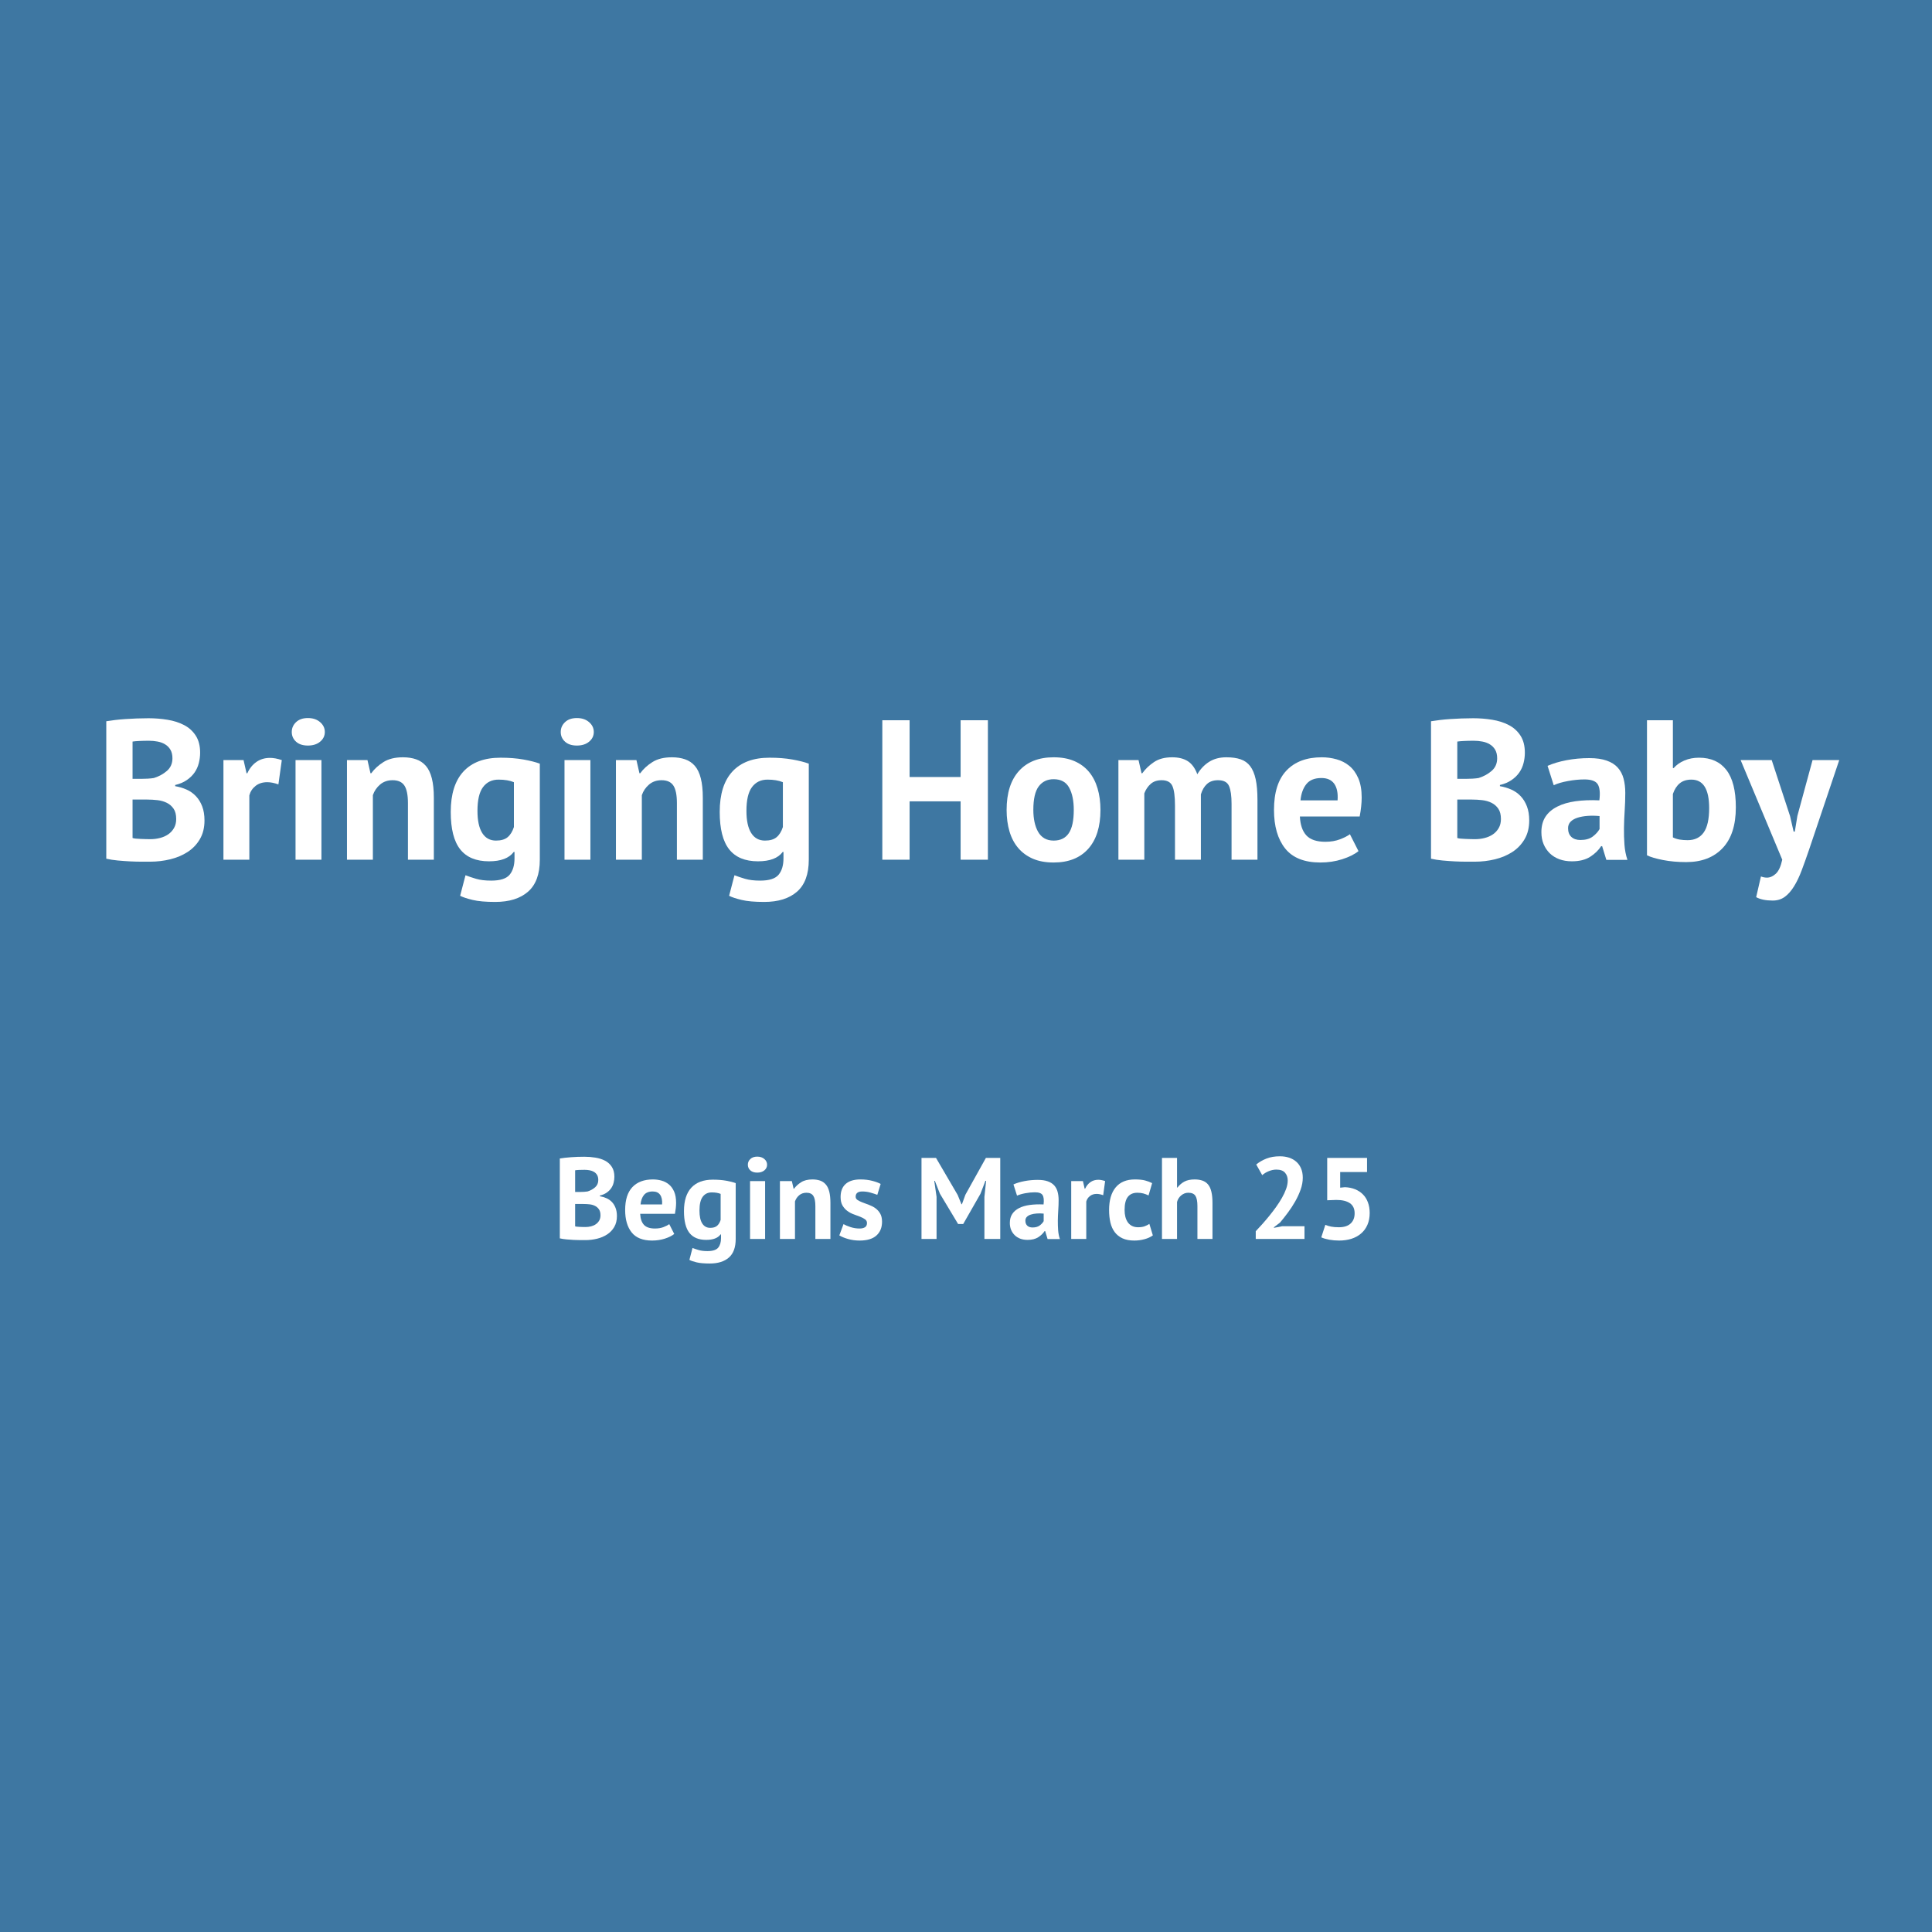 <svg xmlns="http://www.w3.org/2000/svg" xmlns:xlink="http://www.w3.org/1999/xlink" width="1080" zoomAndPan="magnify" viewBox="0 0 810 810" height="1080" preserveAspectRatio="xMidYMid meet" version="1.0"><defs><g/></defs><rect x="-81" width="972" fill="#ffffff" y="-81" height="972" fill-opacity="1"/><rect x="-81" width="972" fill="#3e77a2" y="-81" height="972" fill-opacity="1"/><g fill="#ffffff" fill-opacity="1"><g transform="translate(39.545, 360.437)"><g><path d="M 44.359 -44.859 C 44.359 -43.41 44.176 -41.961 43.812 -40.516 C 43.445 -39.066 42.848 -37.742 42.016 -36.547 C 41.18 -35.348 40.094 -34.289 38.75 -33.375 C 37.414 -32.457 35.801 -31.773 33.906 -31.328 L 33.906 -30.828 C 35.582 -30.547 37.172 -30.07 38.672 -29.406 C 40.18 -28.738 41.488 -27.816 42.594 -26.641 C 43.707 -25.473 44.582 -24.051 45.219 -22.375 C 45.863 -20.707 46.188 -18.734 46.188 -16.453 C 46.188 -13.441 45.547 -10.836 44.266 -8.641 C 42.984 -6.441 41.27 -4.645 39.125 -3.25 C 36.988 -1.863 34.555 -0.836 31.828 -0.172 C 29.098 0.492 26.285 0.828 23.391 0.828 C 22.441 0.828 21.227 0.828 19.75 0.828 C 18.281 0.828 16.695 0.785 15 0.703 C 13.301 0.617 11.57 0.492 9.812 0.328 C 8.062 0.16 6.461 -0.086 5.016 -0.422 L 5.016 -58.047 C 6.066 -58.223 7.273 -58.395 8.641 -58.562 C 10.004 -58.727 11.469 -58.863 13.031 -58.969 C 14.594 -59.082 16.191 -59.164 17.828 -59.219 C 19.473 -59.281 21.102 -59.312 22.719 -59.312 C 25.445 -59.312 28.102 -59.098 30.688 -58.672 C 33.281 -58.254 35.594 -57.516 37.625 -56.453 C 39.656 -55.398 41.285 -53.926 42.516 -52.031 C 43.742 -50.145 44.359 -47.754 44.359 -44.859 Z M 23.469 -8.609 C 24.863 -8.609 26.211 -8.773 27.516 -9.109 C 28.828 -9.441 29.984 -9.953 30.984 -10.641 C 31.992 -11.336 32.801 -12.219 33.406 -13.281 C 34.02 -14.344 34.328 -15.598 34.328 -17.047 C 34.328 -18.879 33.961 -20.32 33.234 -21.375 C 32.516 -22.438 31.57 -23.258 30.406 -23.844 C 29.238 -24.426 27.93 -24.801 26.484 -24.969 C 25.035 -25.133 23.586 -25.219 22.141 -25.219 L 16.031 -25.219 L 16.031 -9.109 C 16.312 -8.992 16.758 -8.906 17.375 -8.844 C 17.988 -8.789 18.641 -8.75 19.328 -8.719 C 20.023 -8.695 20.75 -8.672 21.5 -8.641 C 22.258 -8.617 22.914 -8.609 23.469 -8.609 Z M 19.719 -33.906 C 20.488 -33.906 21.391 -33.93 22.422 -33.984 C 23.453 -34.047 24.301 -34.133 24.969 -34.25 C 27.094 -34.914 28.922 -35.914 30.453 -37.25 C 31.984 -38.594 32.75 -40.348 32.75 -42.516 C 32.75 -43.961 32.469 -45.16 31.906 -46.109 C 31.352 -47.055 30.613 -47.805 29.688 -48.359 C 28.77 -48.922 27.727 -49.312 26.562 -49.531 C 25.395 -49.758 24.172 -49.875 22.891 -49.875 C 21.441 -49.875 20.102 -49.844 18.875 -49.781 C 17.656 -49.727 16.707 -49.645 16.031 -49.531 L 16.031 -33.906 Z M 19.719 -33.906 "/></g></g></g><g fill="#ffffff" fill-opacity="1"><g transform="translate(88.912, 360.437)"><g><path d="M 27.812 -31.578 C 26.082 -32.191 24.523 -32.5 23.141 -32.5 C 21.191 -32.5 19.562 -31.984 18.25 -30.953 C 16.938 -29.922 16.062 -28.598 15.625 -26.984 L 15.625 0 L 4.766 0 L 4.766 -41.766 L 13.203 -41.766 L 14.453 -36.25 L 14.781 -36.25 C 15.727 -38.312 17.008 -39.898 18.625 -41.016 C 20.238 -42.129 22.133 -42.688 24.312 -42.688 C 25.758 -42.688 27.398 -42.379 29.234 -41.766 Z M 27.812 -31.578 "/></g></g></g><g fill="#ffffff" fill-opacity="1"><g transform="translate(118.231, 360.437)"><g><path d="M 5.672 -41.766 L 16.531 -41.766 L 16.531 0 L 5.672 0 Z M 4.094 -53.547 C 4.094 -55.16 4.691 -56.535 5.891 -57.672 C 7.086 -58.816 8.742 -59.391 10.859 -59.391 C 12.973 -59.391 14.68 -58.816 15.984 -57.672 C 17.297 -56.535 17.953 -55.16 17.953 -53.547 C 17.953 -51.93 17.297 -50.578 15.984 -49.484 C 14.68 -48.398 12.973 -47.859 10.859 -47.859 C 8.742 -47.859 7.086 -48.398 5.891 -49.484 C 4.691 -50.578 4.094 -51.93 4.094 -53.547 Z M 4.094 -53.547 "/></g></g></g><g fill="#ffffff" fill-opacity="1"><g transform="translate(140.701, 360.437)"><g><path d="M 30.328 0 L 30.328 -23.719 C 30.328 -27.113 29.836 -29.562 28.859 -31.062 C 27.879 -32.57 26.223 -33.328 23.891 -33.328 C 21.828 -33.328 20.086 -32.727 18.672 -31.531 C 17.254 -30.332 16.238 -28.844 15.625 -27.062 L 15.625 0 L 4.766 0 L 4.766 -41.766 L 13.359 -41.766 L 14.625 -36.25 L 14.953 -36.25 C 16.234 -38.031 17.93 -39.586 20.047 -40.922 C 22.16 -42.266 24.891 -42.938 28.234 -42.938 C 30.297 -42.938 32.133 -42.656 33.75 -42.094 C 35.363 -41.539 36.727 -40.625 37.844 -39.344 C 38.957 -38.062 39.789 -36.32 40.344 -34.125 C 40.906 -31.926 41.188 -29.211 41.188 -25.984 L 41.188 0 Z M 30.328 0 "/></g></g></g><g fill="#ffffff" fill-opacity="1"><g transform="translate(186.226, 360.437)"><g><path d="M 40.094 0 C 40.094 6.07 38.445 10.539 35.156 13.406 C 31.875 16.27 27.285 17.703 21.391 17.703 C 17.379 17.703 14.219 17.422 11.906 16.859 C 9.594 16.305 7.852 15.727 6.688 15.125 L 8.938 6.516 C 10.219 7.016 11.707 7.516 13.406 8.016 C 15.102 8.516 17.207 8.766 19.719 8.766 C 23.5 8.766 26.07 7.941 27.438 6.297 C 28.801 4.66 29.484 2.367 29.484 -0.578 L 29.484 -3.25 L 29.156 -3.25 C 27.207 -0.633 23.754 0.672 18.797 0.672 C 13.391 0.672 9.363 -1 6.719 -4.344 C 4.07 -7.688 2.75 -12.922 2.75 -20.047 C 2.75 -27.504 4.531 -33.156 8.094 -37 C 11.664 -40.844 16.848 -42.766 23.641 -42.766 C 27.203 -42.766 30.391 -42.516 33.203 -42.016 C 36.016 -41.516 38.312 -40.93 40.094 -40.266 Z M 21.719 -8.016 C 23.832 -8.016 25.457 -8.488 26.594 -9.438 C 27.738 -10.383 28.617 -11.805 29.234 -13.703 L 29.234 -32.5 C 27.504 -33.219 25.359 -33.578 22.797 -33.578 C 20.016 -33.578 17.844 -32.531 16.281 -30.438 C 14.727 -28.352 13.953 -25.031 13.953 -20.469 C 13.953 -16.406 14.617 -13.312 15.953 -11.188 C 17.285 -9.07 19.207 -8.016 21.719 -8.016 Z M 21.719 -8.016 "/></g></g></g><g fill="#ffffff" fill-opacity="1"><g transform="translate(230.998, 360.437)"><g><path d="M 5.672 -41.766 L 16.531 -41.766 L 16.531 0 L 5.672 0 Z M 4.094 -53.547 C 4.094 -55.16 4.691 -56.535 5.891 -57.672 C 7.086 -58.816 8.742 -59.391 10.859 -59.391 C 12.973 -59.391 14.68 -58.816 15.984 -57.672 C 17.297 -56.535 17.953 -55.16 17.953 -53.547 C 17.953 -51.93 17.297 -50.578 15.984 -49.484 C 14.68 -48.398 12.973 -47.859 10.859 -47.859 C 8.742 -47.859 7.086 -48.398 5.891 -49.484 C 4.691 -50.578 4.094 -51.93 4.094 -53.547 Z M 4.094 -53.547 "/></g></g></g><g fill="#ffffff" fill-opacity="1"><g transform="translate(253.468, 360.437)"><g><path d="M 30.328 0 L 30.328 -23.719 C 30.328 -27.113 29.836 -29.562 28.859 -31.062 C 27.879 -32.57 26.223 -33.328 23.891 -33.328 C 21.828 -33.328 20.086 -32.727 18.672 -31.531 C 17.254 -30.332 16.238 -28.844 15.625 -27.062 L 15.625 0 L 4.766 0 L 4.766 -41.766 L 13.359 -41.766 L 14.625 -36.25 L 14.953 -36.25 C 16.234 -38.031 17.93 -39.586 20.047 -40.922 C 22.16 -42.266 24.891 -42.938 28.234 -42.938 C 30.297 -42.938 32.133 -42.656 33.75 -42.094 C 35.363 -41.539 36.727 -40.625 37.844 -39.344 C 38.957 -38.062 39.789 -36.32 40.344 -34.125 C 40.906 -31.926 41.188 -29.211 41.188 -25.984 L 41.188 0 Z M 30.328 0 "/></g></g></g><g fill="#ffffff" fill-opacity="1"><g transform="translate(298.993, 360.437)"><g><path d="M 40.094 0 C 40.094 6.07 38.445 10.539 35.156 13.406 C 31.875 16.27 27.285 17.703 21.391 17.703 C 17.379 17.703 14.219 17.422 11.906 16.859 C 9.594 16.305 7.852 15.727 6.688 15.125 L 8.938 6.516 C 10.219 7.016 11.707 7.516 13.406 8.016 C 15.102 8.516 17.207 8.766 19.719 8.766 C 23.5 8.766 26.07 7.941 27.438 6.297 C 28.801 4.66 29.484 2.367 29.484 -0.578 L 29.484 -3.25 L 29.156 -3.25 C 27.207 -0.633 23.754 0.672 18.797 0.672 C 13.391 0.672 9.363 -1 6.719 -4.344 C 4.07 -7.688 2.75 -12.922 2.75 -20.047 C 2.75 -27.504 4.531 -33.156 8.094 -37 C 11.664 -40.844 16.848 -42.766 23.641 -42.766 C 27.203 -42.766 30.391 -42.516 33.203 -42.016 C 36.016 -41.516 38.312 -40.93 40.094 -40.266 Z M 21.719 -8.016 C 23.832 -8.016 25.457 -8.488 26.594 -9.438 C 27.738 -10.383 28.617 -11.805 29.234 -13.703 L 29.234 -32.5 C 27.504 -33.219 25.359 -33.578 22.797 -33.578 C 20.016 -33.578 17.844 -32.531 16.281 -30.438 C 14.727 -28.352 13.953 -25.031 13.953 -20.469 C 13.953 -16.406 14.617 -13.312 15.953 -11.188 C 17.285 -9.07 19.207 -8.016 21.719 -8.016 Z M 21.719 -8.016 "/></g></g></g><g fill="#ffffff" fill-opacity="1"><g transform="translate(343.766, 360.437)"><g/></g></g><g fill="#ffffff" fill-opacity="1"><g transform="translate(364.899, 360.437)"><g><path d="M 37.844 -24.469 L 16.453 -24.469 L 16.453 0 L 5.016 0 L 5.016 -58.469 L 16.453 -58.469 L 16.453 -34.672 L 37.844 -34.672 L 37.844 -58.469 L 49.281 -58.469 L 49.281 0 L 37.844 0 Z M 37.844 -24.469 "/></g></g></g><g fill="#ffffff" fill-opacity="1"><g transform="translate(419.278, 360.437)"><g><path d="M 2.75 -20.875 C 2.75 -27.945 4.473 -33.391 7.922 -37.203 C 11.379 -41.023 16.227 -42.938 22.469 -42.938 C 25.812 -42.938 28.707 -42.406 31.156 -41.344 C 33.602 -40.289 35.633 -38.801 37.25 -36.875 C 38.863 -34.957 40.07 -32.633 40.875 -29.906 C 41.688 -27.176 42.094 -24.164 42.094 -20.875 C 42.094 -13.812 40.379 -8.367 36.953 -4.547 C 33.535 -0.734 28.707 1.172 22.469 1.172 C 19.125 1.172 16.227 0.645 13.781 -0.406 C 11.332 -1.469 9.285 -2.957 7.641 -4.875 C 5.992 -6.801 4.766 -9.129 3.953 -11.859 C 3.148 -14.586 2.75 -17.594 2.75 -20.875 Z M 13.953 -20.875 C 13.953 -19.039 14.117 -17.344 14.453 -15.781 C 14.785 -14.227 15.285 -12.863 15.953 -11.688 C 16.617 -10.52 17.492 -9.613 18.578 -8.969 C 19.672 -8.332 20.969 -8.016 22.469 -8.016 C 25.312 -8.016 27.426 -9.047 28.812 -11.109 C 30.207 -13.172 30.906 -16.426 30.906 -20.875 C 30.906 -24.719 30.266 -27.82 28.984 -30.188 C 27.703 -32.562 25.531 -33.75 22.469 -33.75 C 19.789 -33.75 17.703 -32.742 16.203 -30.734 C 14.703 -28.734 13.953 -25.445 13.953 -20.875 Z M 13.953 -20.875 "/></g></g></g><g fill="#ffffff" fill-opacity="1"><g transform="translate(464.134, 360.437)"><g><path d="M 28.484 0 L 28.484 -22.719 C 28.484 -26.562 28.117 -29.289 27.391 -30.906 C 26.672 -32.52 25.172 -33.328 22.891 -33.328 C 20.992 -33.328 19.461 -32.812 18.297 -31.781 C 17.129 -30.75 16.238 -29.426 15.625 -27.812 L 15.625 0 L 4.766 0 L 4.766 -41.766 L 13.203 -41.766 L 14.453 -36.25 L 14.781 -36.25 C 16.062 -38.031 17.691 -39.586 19.672 -40.922 C 21.648 -42.266 24.195 -42.938 27.312 -42.938 C 29.988 -42.938 32.176 -42.391 33.875 -41.297 C 35.57 -40.211 36.895 -38.391 37.844 -35.828 C 39.125 -38.004 40.766 -39.734 42.766 -41.016 C 44.773 -42.297 47.195 -42.938 50.031 -42.938 C 52.375 -42.938 54.363 -42.656 56 -42.094 C 57.645 -41.539 58.984 -40.582 60.016 -39.219 C 61.047 -37.852 61.812 -36.031 62.312 -33.75 C 62.812 -31.469 63.062 -28.57 63.062 -25.062 L 63.062 0 L 52.203 0 L 52.203 -23.469 C 52.203 -26.758 51.852 -29.223 51.156 -30.859 C 50.469 -32.504 48.926 -33.328 46.531 -33.328 C 44.582 -33.328 43.035 -32.797 41.891 -31.734 C 40.742 -30.68 39.895 -29.234 39.344 -27.391 L 39.344 0 Z M 28.484 0 "/></g></g></g><g fill="#ffffff" fill-opacity="1"><g transform="translate(531.377, 360.437)"><g><path d="M 38.172 -3.594 C 36.504 -2.258 34.234 -1.129 31.359 -0.203 C 28.492 0.711 25.445 1.172 22.219 1.172 C 15.477 1.172 10.547 -0.789 7.422 -4.719 C 4.305 -8.645 2.75 -14.031 2.75 -20.875 C 2.75 -28.227 4.504 -33.742 8.016 -37.422 C 11.523 -41.098 16.453 -42.938 22.797 -42.938 C 24.922 -42.938 26.984 -42.656 28.984 -42.094 C 30.992 -41.539 32.773 -40.625 34.328 -39.344 C 35.891 -38.062 37.145 -36.332 38.094 -34.156 C 39.039 -31.988 39.516 -29.289 39.516 -26.062 C 39.516 -24.895 39.441 -23.641 39.297 -22.297 C 39.16 -20.961 38.953 -19.57 38.672 -18.125 L 13.609 -18.125 C 13.773 -14.613 14.68 -11.969 16.328 -10.188 C 17.973 -8.406 20.633 -7.516 24.312 -7.516 C 26.594 -7.516 28.633 -7.863 30.438 -8.562 C 32.25 -9.258 33.629 -9.969 34.578 -10.688 Z M 22.641 -34.25 C 19.797 -34.25 17.691 -33.398 16.328 -31.703 C 14.961 -30.004 14.141 -27.734 13.859 -24.891 L 29.406 -24.891 C 29.625 -27.898 29.16 -30.211 28.016 -31.828 C 26.879 -33.441 25.086 -34.25 22.641 -34.25 Z M 22.641 -34.25 "/></g></g></g><g fill="#ffffff" fill-opacity="1"><g transform="translate(573.811, 360.437)"><g/></g></g><g fill="#ffffff" fill-opacity="1"><g transform="translate(594.944, 360.437)"><g><path d="M 44.359 -44.859 C 44.359 -43.41 44.176 -41.961 43.812 -40.516 C 43.445 -39.066 42.848 -37.742 42.016 -36.547 C 41.18 -35.348 40.094 -34.289 38.75 -33.375 C 37.414 -32.457 35.801 -31.773 33.906 -31.328 L 33.906 -30.828 C 35.582 -30.547 37.172 -30.07 38.672 -29.406 C 40.18 -28.738 41.488 -27.816 42.594 -26.641 C 43.707 -25.473 44.582 -24.051 45.219 -22.375 C 45.863 -20.707 46.188 -18.734 46.188 -16.453 C 46.188 -13.441 45.547 -10.836 44.266 -8.641 C 42.984 -6.441 41.27 -4.645 39.125 -3.25 C 36.988 -1.863 34.555 -0.836 31.828 -0.172 C 29.098 0.492 26.285 0.828 23.391 0.828 C 22.441 0.828 21.227 0.828 19.75 0.828 C 18.281 0.828 16.695 0.785 15 0.703 C 13.301 0.617 11.57 0.492 9.812 0.328 C 8.062 0.16 6.461 -0.086 5.016 -0.422 L 5.016 -58.047 C 6.066 -58.223 7.273 -58.395 8.641 -58.562 C 10.004 -58.727 11.469 -58.863 13.031 -58.969 C 14.594 -59.082 16.191 -59.164 17.828 -59.219 C 19.473 -59.281 21.102 -59.312 22.719 -59.312 C 25.445 -59.312 28.102 -59.098 30.688 -58.672 C 33.281 -58.254 35.594 -57.516 37.625 -56.453 C 39.656 -55.398 41.285 -53.926 42.516 -52.031 C 43.742 -50.145 44.359 -47.754 44.359 -44.859 Z M 23.469 -8.609 C 24.863 -8.609 26.211 -8.773 27.516 -9.109 C 28.828 -9.441 29.984 -9.953 30.984 -10.641 C 31.992 -11.336 32.801 -12.219 33.406 -13.281 C 34.02 -14.344 34.328 -15.598 34.328 -17.047 C 34.328 -18.879 33.961 -20.32 33.234 -21.375 C 32.516 -22.438 31.57 -23.258 30.406 -23.844 C 29.238 -24.426 27.93 -24.801 26.484 -24.969 C 25.035 -25.133 23.586 -25.219 22.141 -25.219 L 16.031 -25.219 L 16.031 -9.109 C 16.312 -8.992 16.758 -8.906 17.375 -8.844 C 17.988 -8.789 18.641 -8.75 19.328 -8.719 C 20.023 -8.695 20.75 -8.672 21.5 -8.641 C 22.258 -8.617 22.914 -8.609 23.469 -8.609 Z M 19.719 -33.906 C 20.488 -33.906 21.391 -33.93 22.422 -33.984 C 23.453 -34.047 24.301 -34.133 24.969 -34.25 C 27.094 -34.914 28.922 -35.914 30.453 -37.25 C 31.984 -38.594 32.75 -40.348 32.75 -42.516 C 32.75 -43.961 32.469 -45.16 31.906 -46.109 C 31.352 -47.055 30.613 -47.805 29.688 -48.359 C 28.77 -48.922 27.727 -49.312 26.562 -49.531 C 25.395 -49.758 24.172 -49.875 22.891 -49.875 C 21.441 -49.875 20.102 -49.844 18.875 -49.781 C 17.656 -49.727 16.707 -49.645 16.031 -49.531 L 16.031 -33.906 Z M 19.719 -33.906 "/></g></g></g><g fill="#ffffff" fill-opacity="1"><g transform="translate(644.311, 360.437)"><g><path d="M 4.516 -39.344 C 6.742 -40.344 9.391 -41.133 12.453 -41.719 C 15.516 -42.301 18.711 -42.594 22.047 -42.594 C 24.941 -42.594 27.363 -42.242 29.312 -41.547 C 31.27 -40.859 32.816 -39.875 33.953 -38.594 C 35.098 -37.312 35.906 -35.781 36.375 -34 C 36.852 -32.219 37.094 -30.211 37.094 -27.984 C 37.094 -25.535 37.008 -23.07 36.844 -20.594 C 36.676 -18.113 36.578 -15.676 36.547 -13.281 C 36.516 -10.883 36.582 -8.555 36.75 -6.297 C 36.914 -4.047 37.332 -1.922 38 0.078 L 29.156 0.078 L 27.391 -5.688 L 26.984 -5.688 C 25.867 -3.957 24.32 -2.461 22.344 -1.203 C 20.363 0.047 17.816 0.672 14.703 0.672 C 12.754 0.672 11 0.379 9.438 -0.203 C 7.875 -0.785 6.535 -1.617 5.422 -2.703 C 4.316 -3.797 3.457 -5.078 2.844 -6.547 C 2.227 -8.023 1.922 -9.688 1.922 -11.531 C 1.922 -14.094 2.488 -16.25 3.625 -18 C 4.77 -19.75 6.414 -21.164 8.562 -22.25 C 10.707 -23.344 13.27 -24.098 16.25 -24.516 C 19.227 -24.93 22.555 -25.055 26.234 -24.891 C 26.617 -28.004 26.395 -30.242 25.562 -31.609 C 24.727 -32.973 22.863 -33.656 19.969 -33.656 C 17.789 -33.656 15.488 -33.43 13.062 -32.984 C 10.645 -32.547 8.656 -31.961 7.094 -31.234 Z M 18.297 -8.266 C 20.461 -8.266 22.188 -8.75 23.469 -9.719 C 24.75 -10.695 25.695 -11.742 26.312 -12.859 L 26.312 -18.297 C 24.582 -18.461 22.926 -18.488 21.344 -18.375 C 19.758 -18.258 18.352 -18.008 17.125 -17.625 C 15.895 -17.238 14.914 -16.68 14.188 -15.953 C 13.469 -15.234 13.109 -14.316 13.109 -13.203 C 13.109 -11.641 13.566 -10.426 14.484 -9.562 C 15.41 -8.695 16.68 -8.266 18.297 -8.266 Z M 18.297 -8.266 "/></g></g></g><g fill="#ffffff" fill-opacity="1"><g transform="translate(685.743, 360.437)"><g><path d="M 4.766 -58.469 L 15.625 -58.469 L 15.625 -38.422 L 15.953 -38.422 C 17.117 -39.754 18.617 -40.812 20.453 -41.594 C 22.297 -42.375 24.332 -42.766 26.562 -42.766 C 31.57 -42.766 35.398 -41.051 38.047 -37.625 C 40.691 -34.207 42.016 -28.988 42.016 -21.969 C 42.016 -14.445 40.16 -8.738 36.453 -4.844 C 32.754 -0.945 27.676 1 21.219 1 C 17.656 1 14.395 0.707 11.438 0.125 C 8.488 -0.457 6.266 -1.113 4.766 -1.844 Z M 23.391 -33.578 C 21.379 -33.578 19.75 -33.062 18.5 -32.031 C 17.25 -31 16.289 -29.508 15.625 -27.562 L 15.625 -9.359 C 16.508 -8.91 17.469 -8.602 18.5 -8.438 C 19.531 -8.27 20.629 -8.188 21.797 -8.188 C 24.754 -8.188 27 -9.258 28.531 -11.406 C 30.062 -13.551 30.828 -16.961 30.828 -21.641 C 30.828 -29.598 28.348 -33.578 23.391 -33.578 Z M 23.391 -33.578 "/></g></g></g><g fill="#ffffff" fill-opacity="1"><g transform="translate(730.516, 360.437)"><g><path d="M 19.969 -18.297 L 21.469 -11.781 L 21.969 -11.781 L 23.047 -18.375 L 29.406 -41.766 L 40.594 -41.766 L 27.906 -4.094 C 26.844 -0.977 25.82 1.875 24.844 4.469 C 23.875 7.062 22.801 9.301 21.625 11.188 C 20.457 13.082 19.164 14.547 17.75 15.578 C 16.332 16.609 14.648 17.125 12.703 17.125 C 9.805 17.125 7.492 16.648 5.766 15.703 L 7.766 7.016 C 8.598 7.348 9.438 7.516 10.281 7.516 C 11.562 7.516 12.797 6.973 13.984 5.891 C 15.18 4.805 16.086 2.844 16.703 0 L -0.75 -41.766 L 12.281 -41.766 Z M 19.969 -18.297 "/></g></g></g><g fill="#ffffff" fill-opacity="1"><g transform="translate(231.802, 519.437)"><g><path d="M 25.781 -26.062 C 25.781 -25.227 25.672 -24.391 25.453 -23.547 C 25.242 -22.703 24.895 -21.93 24.406 -21.234 C 23.926 -20.547 23.297 -19.93 22.516 -19.391 C 21.742 -18.859 20.805 -18.461 19.703 -18.203 L 19.703 -17.906 C 20.68 -17.75 21.602 -17.473 22.469 -17.078 C 23.344 -16.691 24.102 -16.16 24.75 -15.484 C 25.406 -14.805 25.914 -13.977 26.281 -13 C 26.656 -12.031 26.844 -10.883 26.844 -9.562 C 26.844 -7.812 26.469 -6.297 25.719 -5.016 C 24.977 -3.742 23.984 -2.703 22.734 -1.891 C 21.492 -1.078 20.082 -0.477 18.5 -0.094 C 16.914 0.289 15.281 0.484 13.594 0.484 C 13.039 0.484 12.332 0.484 11.469 0.484 C 10.613 0.484 9.691 0.457 8.703 0.406 C 7.723 0.363 6.723 0.289 5.703 0.188 C 4.68 0.094 3.75 -0.051 2.906 -0.25 L 2.906 -33.734 C 3.52 -33.836 4.223 -33.938 5.016 -34.031 C 5.816 -34.125 6.672 -34.203 7.578 -34.266 C 8.484 -34.336 9.41 -34.391 10.359 -34.422 C 11.316 -34.453 12.266 -34.469 13.203 -34.469 C 14.785 -34.469 16.328 -34.344 17.828 -34.094 C 19.336 -33.852 20.68 -33.426 21.859 -32.812 C 23.047 -32.195 23.992 -31.336 24.703 -30.234 C 25.422 -29.141 25.781 -27.75 25.781 -26.062 Z M 13.641 -5 C 14.453 -5 15.238 -5.094 16 -5.281 C 16.758 -5.477 17.43 -5.781 18.016 -6.188 C 18.598 -6.594 19.066 -7.102 19.422 -7.719 C 19.773 -8.332 19.953 -9.062 19.953 -9.906 C 19.953 -10.969 19.738 -11.805 19.312 -12.422 C 18.895 -13.035 18.348 -13.516 17.672 -13.859 C 16.992 -14.203 16.234 -14.422 15.391 -14.516 C 14.547 -14.609 13.703 -14.656 12.859 -14.656 L 9.328 -14.656 L 9.328 -5.297 C 9.484 -5.223 9.738 -5.172 10.094 -5.141 C 10.445 -5.109 10.828 -5.082 11.234 -5.062 C 11.641 -5.051 12.062 -5.035 12.5 -5.016 C 12.938 -5.004 13.316 -5 13.641 -5 Z M 11.453 -19.703 C 11.91 -19.703 12.438 -19.719 13.031 -19.75 C 13.633 -19.789 14.129 -19.844 14.516 -19.906 C 15.742 -20.289 16.801 -20.867 17.688 -21.641 C 18.582 -22.422 19.031 -23.441 19.031 -24.703 C 19.031 -25.547 18.867 -26.242 18.547 -26.797 C 18.223 -27.348 17.789 -27.785 17.25 -28.109 C 16.719 -28.43 16.113 -28.656 15.438 -28.781 C 14.758 -28.914 14.047 -28.984 13.297 -28.984 C 12.461 -28.984 11.688 -28.969 10.969 -28.938 C 10.258 -28.906 9.711 -28.852 9.328 -28.781 L 9.328 -19.703 Z M 11.453 -19.703 "/></g></g></g><g fill="#ffffff" fill-opacity="1"><g transform="translate(260.489, 519.437)"><g><path d="M 22.188 -2.094 C 21.219 -1.312 19.898 -0.656 18.234 -0.125 C 16.566 0.406 14.789 0.672 12.906 0.672 C 9 0.672 6.141 -0.469 4.328 -2.75 C 2.516 -5.031 1.609 -8.16 1.609 -12.141 C 1.609 -16.41 2.625 -19.613 4.656 -21.75 C 6.695 -23.883 9.562 -24.953 13.25 -24.953 C 14.477 -24.953 15.676 -24.789 16.844 -24.469 C 18.008 -24.145 19.047 -23.609 19.953 -22.859 C 20.859 -22.117 21.586 -21.117 22.141 -19.859 C 22.691 -18.598 22.969 -17.023 22.969 -15.141 C 22.969 -14.461 22.926 -13.734 22.844 -12.953 C 22.758 -12.18 22.641 -11.375 22.484 -10.531 L 7.906 -10.531 C 8.008 -8.488 8.535 -6.953 9.484 -5.922 C 10.441 -4.891 11.988 -4.375 14.125 -4.375 C 15.457 -4.375 16.645 -4.57 17.688 -4.969 C 18.738 -5.375 19.539 -5.789 20.094 -6.219 Z M 13.156 -19.906 C 11.508 -19.906 10.285 -19.41 9.484 -18.422 C 8.691 -17.43 8.219 -16.113 8.062 -14.469 L 17.094 -14.469 C 17.219 -16.219 16.945 -17.562 16.281 -18.5 C 15.625 -19.438 14.582 -19.906 13.156 -19.906 Z M 13.156 -19.906 "/></g></g></g><g fill="#ffffff" fill-opacity="1"><g transform="translate(285.147, 519.437)"><g><path d="M 23.297 0 C 23.297 3.531 22.344 6.129 20.438 7.797 C 18.531 9.461 15.859 10.297 12.422 10.297 C 10.098 10.297 8.266 10.133 6.922 9.812 C 5.578 9.488 4.566 9.145 3.891 8.781 L 5.188 3.781 C 5.938 4.07 6.801 4.363 7.781 4.656 C 8.77 4.945 9.992 5.094 11.453 5.094 C 13.66 5.094 15.16 4.613 15.953 3.656 C 16.742 2.707 17.141 1.375 17.141 -0.344 L 17.141 -1.891 L 16.938 -1.891 C 15.812 -0.367 13.805 0.391 10.922 0.391 C 7.785 0.391 5.445 -0.578 3.906 -2.516 C 2.375 -4.461 1.609 -7.508 1.609 -11.656 C 1.609 -15.988 2.641 -19.27 4.703 -21.5 C 6.773 -23.738 9.785 -24.859 13.734 -24.859 C 15.805 -24.859 17.66 -24.711 19.297 -24.422 C 20.93 -24.129 22.266 -23.789 23.297 -23.406 Z M 12.625 -4.656 C 13.852 -4.656 14.797 -4.93 15.453 -5.484 C 16.117 -6.035 16.629 -6.863 16.984 -7.969 L 16.984 -18.891 C 15.984 -19.305 14.738 -19.516 13.25 -19.516 C 11.633 -19.516 10.375 -18.906 9.469 -17.688 C 8.562 -16.477 8.109 -14.547 8.109 -11.891 C 8.109 -9.523 8.492 -7.727 9.266 -6.5 C 10.047 -5.27 11.164 -4.656 12.625 -4.656 Z M 12.625 -4.656 "/></g></g></g><g fill="#ffffff" fill-opacity="1"><g transform="translate(311.164, 519.437)"><g><path d="M 3.297 -24.266 L 9.609 -24.266 L 9.609 0 L 3.297 0 Z M 2.375 -31.125 C 2.375 -32.062 2.723 -32.859 3.422 -33.516 C 4.117 -34.18 5.082 -34.516 6.312 -34.516 C 7.539 -34.516 8.535 -34.18 9.297 -33.516 C 10.055 -32.859 10.438 -32.062 10.438 -31.125 C 10.438 -30.176 10.055 -29.383 9.297 -28.75 C 8.535 -28.125 7.539 -27.812 6.312 -27.812 C 5.082 -27.812 4.117 -28.125 3.422 -28.75 C 2.723 -29.383 2.375 -30.176 2.375 -31.125 Z M 2.375 -31.125 "/></g></g></g><g fill="#ffffff" fill-opacity="1"><g transform="translate(324.221, 519.437)"><g><path d="M 17.625 0 L 17.625 -13.781 C 17.625 -15.758 17.336 -17.188 16.766 -18.062 C 16.203 -18.938 15.242 -19.375 13.891 -19.375 C 12.691 -19.375 11.676 -19.023 10.844 -18.328 C 10.02 -17.629 9.43 -16.766 9.078 -15.734 L 9.078 0 L 2.766 0 L 2.766 -24.266 L 7.766 -24.266 L 8.5 -21.062 L 8.688 -21.062 C 9.438 -22.102 10.426 -23.008 11.656 -23.781 C 12.883 -24.562 14.469 -24.953 16.406 -24.953 C 17.602 -24.953 18.672 -24.789 19.609 -24.469 C 20.547 -24.145 21.336 -23.609 21.984 -22.859 C 22.641 -22.117 23.129 -21.109 23.453 -19.828 C 23.773 -18.547 23.938 -16.969 23.938 -15.094 L 23.938 0 Z M 17.625 0 "/></g></g></g><g fill="#ffffff" fill-opacity="1"><g transform="translate(350.674, 519.437)"><g><path d="M 12.812 -6.703 C 12.812 -7.348 12.535 -7.863 11.984 -8.25 C 11.441 -8.633 10.766 -8.988 9.953 -9.312 C 9.141 -9.645 8.25 -9.977 7.281 -10.312 C 6.312 -10.656 5.422 -11.125 4.609 -11.719 C 3.797 -12.32 3.113 -13.082 2.562 -14 C 2.02 -14.926 1.75 -16.117 1.75 -17.578 C 1.75 -19.973 2.457 -21.801 3.875 -23.062 C 5.301 -24.32 7.359 -24.953 10.047 -24.953 C 11.891 -24.953 13.555 -24.754 15.047 -24.359 C 16.535 -23.973 17.703 -23.539 18.547 -23.062 L 17.141 -18.5 C 16.391 -18.789 15.445 -19.098 14.312 -19.422 C 13.188 -19.742 12.039 -19.906 10.875 -19.906 C 9 -19.906 8.062 -19.176 8.062 -17.719 C 8.062 -17.133 8.332 -16.664 8.875 -16.312 C 9.426 -15.957 10.109 -15.625 10.922 -15.312 C 11.734 -15.008 12.625 -14.676 13.594 -14.312 C 14.562 -13.957 15.453 -13.5 16.266 -12.938 C 17.078 -12.375 17.754 -11.641 18.297 -10.734 C 18.848 -9.828 19.125 -8.66 19.125 -7.234 C 19.125 -4.773 18.336 -2.844 16.766 -1.438 C 15.203 -0.031 12.848 0.672 9.703 0.672 C 7.992 0.672 6.383 0.453 4.875 0.016 C 3.375 -0.41 2.156 -0.914 1.219 -1.5 L 2.969 -6.219 C 3.707 -5.789 4.691 -5.375 5.922 -4.969 C 7.148 -4.57 8.41 -4.375 9.703 -4.375 C 10.648 -4.375 11.406 -4.551 11.969 -4.906 C 12.531 -5.258 12.812 -5.859 12.812 -6.703 Z M 12.812 -6.703 "/></g></g></g><g fill="#ffffff" fill-opacity="1"><g transform="translate(371.158, 519.437)"><g/></g></g><g fill="#ffffff" fill-opacity="1"><g transform="translate(383.438, 519.437)"><g><path d="M 29.281 -17.625 L 30 -24.375 L 29.703 -24.375 L 27.625 -18.938 L 20.391 -6.266 L 18.25 -6.266 L 10.625 -18.984 L 8.5 -24.375 L 8.25 -24.375 L 9.219 -17.672 L 9.219 0 L 2.906 0 L 2.906 -33.984 L 8.984 -33.984 L 18.062 -18.453 L 19.656 -14.562 L 19.859 -14.562 L 21.312 -18.547 L 29.906 -33.984 L 35.922 -33.984 L 35.922 0 L 29.281 0 Z M 29.281 -17.625 "/></g></g></g><g fill="#ffffff" fill-opacity="1"><g transform="translate(422.27, 519.437)"><g><path d="M 2.625 -22.859 C 3.914 -23.441 5.453 -23.906 7.234 -24.25 C 9.016 -24.594 10.875 -24.766 12.812 -24.766 C 14.5 -24.766 15.906 -24.562 17.031 -24.156 C 18.164 -23.75 19.066 -23.172 19.734 -22.422 C 20.398 -21.68 20.867 -20.789 21.141 -19.75 C 21.422 -18.719 21.562 -17.555 21.562 -16.266 C 21.562 -14.836 21.508 -13.406 21.406 -11.969 C 21.312 -10.531 21.254 -9.113 21.234 -7.719 C 21.223 -6.32 21.266 -4.969 21.359 -3.656 C 21.453 -2.352 21.695 -1.117 22.094 0.047 L 16.938 0.047 L 15.922 -3.297 L 15.688 -3.297 C 15.031 -2.297 14.129 -1.43 12.984 -0.703 C 11.836 0.023 10.359 0.391 8.547 0.391 C 7.41 0.391 6.391 0.223 5.484 -0.109 C 4.578 -0.453 3.801 -0.941 3.156 -1.578 C 2.508 -2.211 2.004 -2.957 1.641 -3.812 C 1.285 -4.664 1.109 -5.629 1.109 -6.703 C 1.109 -8.191 1.441 -9.441 2.109 -10.453 C 2.773 -11.473 3.727 -12.301 4.969 -12.938 C 6.219 -13.57 7.707 -14.008 9.438 -14.25 C 11.176 -14.488 13.113 -14.562 15.25 -14.469 C 15.469 -16.281 15.332 -17.582 14.844 -18.375 C 14.363 -19.164 13.285 -19.562 11.609 -19.562 C 10.336 -19.562 9 -19.43 7.594 -19.172 C 6.188 -18.91 5.031 -18.57 4.125 -18.156 Z M 10.625 -4.812 C 11.895 -4.812 12.898 -5.094 13.641 -5.656 C 14.391 -6.219 14.941 -6.82 15.297 -7.469 L 15.297 -10.625 C 14.285 -10.727 13.316 -10.742 12.391 -10.672 C 11.473 -10.609 10.66 -10.461 9.953 -10.234 C 9.242 -10.016 8.676 -9.691 8.25 -9.266 C 7.832 -8.848 7.625 -8.316 7.625 -7.672 C 7.625 -6.766 7.891 -6.062 8.422 -5.562 C 8.953 -5.062 9.688 -4.812 10.625 -4.812 Z M 10.625 -4.812 "/></g></g></g><g fill="#ffffff" fill-opacity="1"><g transform="translate(446.345, 519.437)"><g><path d="M 16.172 -18.344 C 15.16 -18.707 14.254 -18.891 13.453 -18.891 C 12.316 -18.891 11.367 -18.586 10.609 -17.984 C 9.848 -17.391 9.336 -16.625 9.078 -15.688 L 9.078 0 L 2.766 0 L 2.766 -24.266 L 7.672 -24.266 L 8.406 -21.062 L 8.594 -21.062 C 9.145 -22.258 9.891 -23.18 10.828 -23.828 C 11.766 -24.484 12.863 -24.812 14.125 -24.812 C 14.969 -24.812 15.922 -24.629 16.984 -24.266 Z M 16.172 -18.344 "/></g></g></g><g fill="#ffffff" fill-opacity="1"><g transform="translate(463.382, 519.437)"><g><path d="M 19.953 -1.5 C 18.984 -0.789 17.812 -0.254 16.438 0.109 C 15.062 0.484 13.645 0.672 12.188 0.672 C 10.238 0.672 8.594 0.363 7.25 -0.25 C 5.914 -0.863 4.828 -1.727 3.984 -2.844 C 3.141 -3.957 2.531 -5.305 2.156 -6.891 C 1.789 -8.473 1.609 -10.223 1.609 -12.141 C 1.609 -16.242 2.531 -19.406 4.375 -21.625 C 6.219 -23.844 8.898 -24.953 12.422 -24.953 C 14.203 -24.953 15.633 -24.805 16.719 -24.516 C 17.801 -24.223 18.781 -23.852 19.656 -23.406 L 18.156 -18.25 C 17.414 -18.602 16.68 -18.879 15.953 -19.078 C 15.223 -19.273 14.391 -19.375 13.453 -19.375 C 11.703 -19.375 10.375 -18.797 9.469 -17.641 C 8.562 -16.492 8.109 -14.66 8.109 -12.141 C 8.109 -11.098 8.219 -10.141 8.438 -9.266 C 8.664 -8.398 9.004 -7.641 9.453 -6.984 C 9.91 -6.336 10.504 -5.828 11.234 -5.453 C 11.961 -5.086 12.812 -4.906 13.781 -4.906 C 14.852 -4.906 15.758 -5.039 16.5 -5.312 C 17.25 -5.594 17.914 -5.926 18.5 -6.312 Z M 19.953 -1.5 "/></g></g></g><g fill="#ffffff" fill-opacity="1"><g transform="translate(484.4, 519.437)"><g><path d="M 17.625 0 L 17.625 -13.781 C 17.625 -15.758 17.348 -17.188 16.797 -18.062 C 16.242 -18.938 15.238 -19.375 13.781 -19.375 C 12.719 -19.375 11.738 -19.008 10.844 -18.281 C 9.957 -17.551 9.367 -16.617 9.078 -15.484 L 9.078 0 L 2.766 0 L 2.766 -33.984 L 9.078 -33.984 L 9.078 -21.562 L 9.266 -21.562 C 10.047 -22.594 11 -23.414 12.125 -24.031 C 13.258 -24.645 14.703 -24.953 16.453 -24.953 C 17.68 -24.953 18.766 -24.789 19.703 -24.469 C 20.648 -24.145 21.438 -23.609 22.062 -22.859 C 22.695 -22.117 23.164 -21.109 23.469 -19.828 C 23.781 -18.547 23.938 -16.969 23.938 -15.094 L 23.938 0 Z M 17.625 0 "/></g></g></g><g fill="#ffffff" fill-opacity="1"><g transform="translate(510.853, 519.437)"><g/></g></g><g fill="#ffffff" fill-opacity="1"><g transform="translate(523.134, 519.437)"><g><path d="M 23.062 -25.688 C 23.062 -24.031 22.758 -22.359 22.156 -20.672 C 21.562 -18.992 20.801 -17.344 19.875 -15.719 C 18.957 -14.102 17.938 -12.539 16.812 -11.031 C 15.695 -9.531 14.609 -8.148 13.547 -6.891 L 10.969 -4.906 L 10.969 -4.656 L 14.469 -5.344 L 23.781 -5.344 L 23.781 0 L 3.344 0 L 3.344 -3.25 C 4.125 -4.062 5 -5.008 5.969 -6.094 C 6.938 -7.176 7.914 -8.32 8.906 -9.531 C 9.895 -10.75 10.859 -12.004 11.797 -13.297 C 12.734 -14.598 13.57 -15.898 14.312 -17.203 C 15.062 -18.516 15.656 -19.785 16.094 -21.016 C 16.531 -22.242 16.75 -23.41 16.75 -24.516 C 16.75 -25.836 16.367 -26.926 15.609 -27.781 C 14.848 -28.645 13.641 -29.078 11.984 -29.078 C 10.953 -29.078 9.895 -28.859 8.812 -28.422 C 7.727 -27.984 6.812 -27.426 6.062 -26.75 L 3.547 -31.219 C 4.805 -32.25 6.238 -33.078 7.844 -33.703 C 9.445 -34.336 11.332 -34.656 13.5 -34.656 C 14.883 -34.656 16.16 -34.461 17.328 -34.078 C 18.492 -33.691 19.5 -33.125 20.344 -32.375 C 21.188 -31.633 21.848 -30.707 22.328 -29.594 C 22.816 -28.477 23.062 -27.176 23.062 -25.688 Z M 23.062 -25.688 "/></g></g></g><g fill="#ffffff" fill-opacity="1"><g transform="translate(550.655, 519.437)"><g><path d="M 10.688 -4.906 C 12.82 -4.906 14.453 -5.422 15.578 -6.453 C 16.711 -7.492 17.281 -8.922 17.281 -10.734 C 17.281 -12.672 16.613 -14.094 15.281 -15 C 13.957 -15.906 12.066 -16.359 9.609 -16.359 L 5.781 -16.219 L 5.781 -33.984 L 22.484 -33.984 L 22.484 -28.062 L 11.219 -28.062 L 11.219 -21.5 L 13.203 -21.703 C 14.785 -21.641 16.219 -21.348 17.5 -20.828 C 18.781 -20.305 19.875 -19.582 20.781 -18.656 C 21.688 -17.738 22.379 -16.625 22.859 -15.312 C 23.348 -14 23.594 -12.535 23.594 -10.922 C 23.594 -9.016 23.27 -7.332 22.625 -5.875 C 21.977 -4.414 21.078 -3.203 19.922 -2.234 C 18.773 -1.266 17.426 -0.535 15.875 -0.047 C 14.32 0.43 12.625 0.672 10.781 0.672 C 9.32 0.672 7.938 0.551 6.625 0.312 C 5.312 0.07 4.203 -0.254 3.297 -0.672 L 5 -5.922 C 5.738 -5.598 6.551 -5.348 7.438 -5.172 C 8.332 -4.992 9.414 -4.906 10.688 -4.906 Z M 10.688 -4.906 "/></g></g></g></svg>